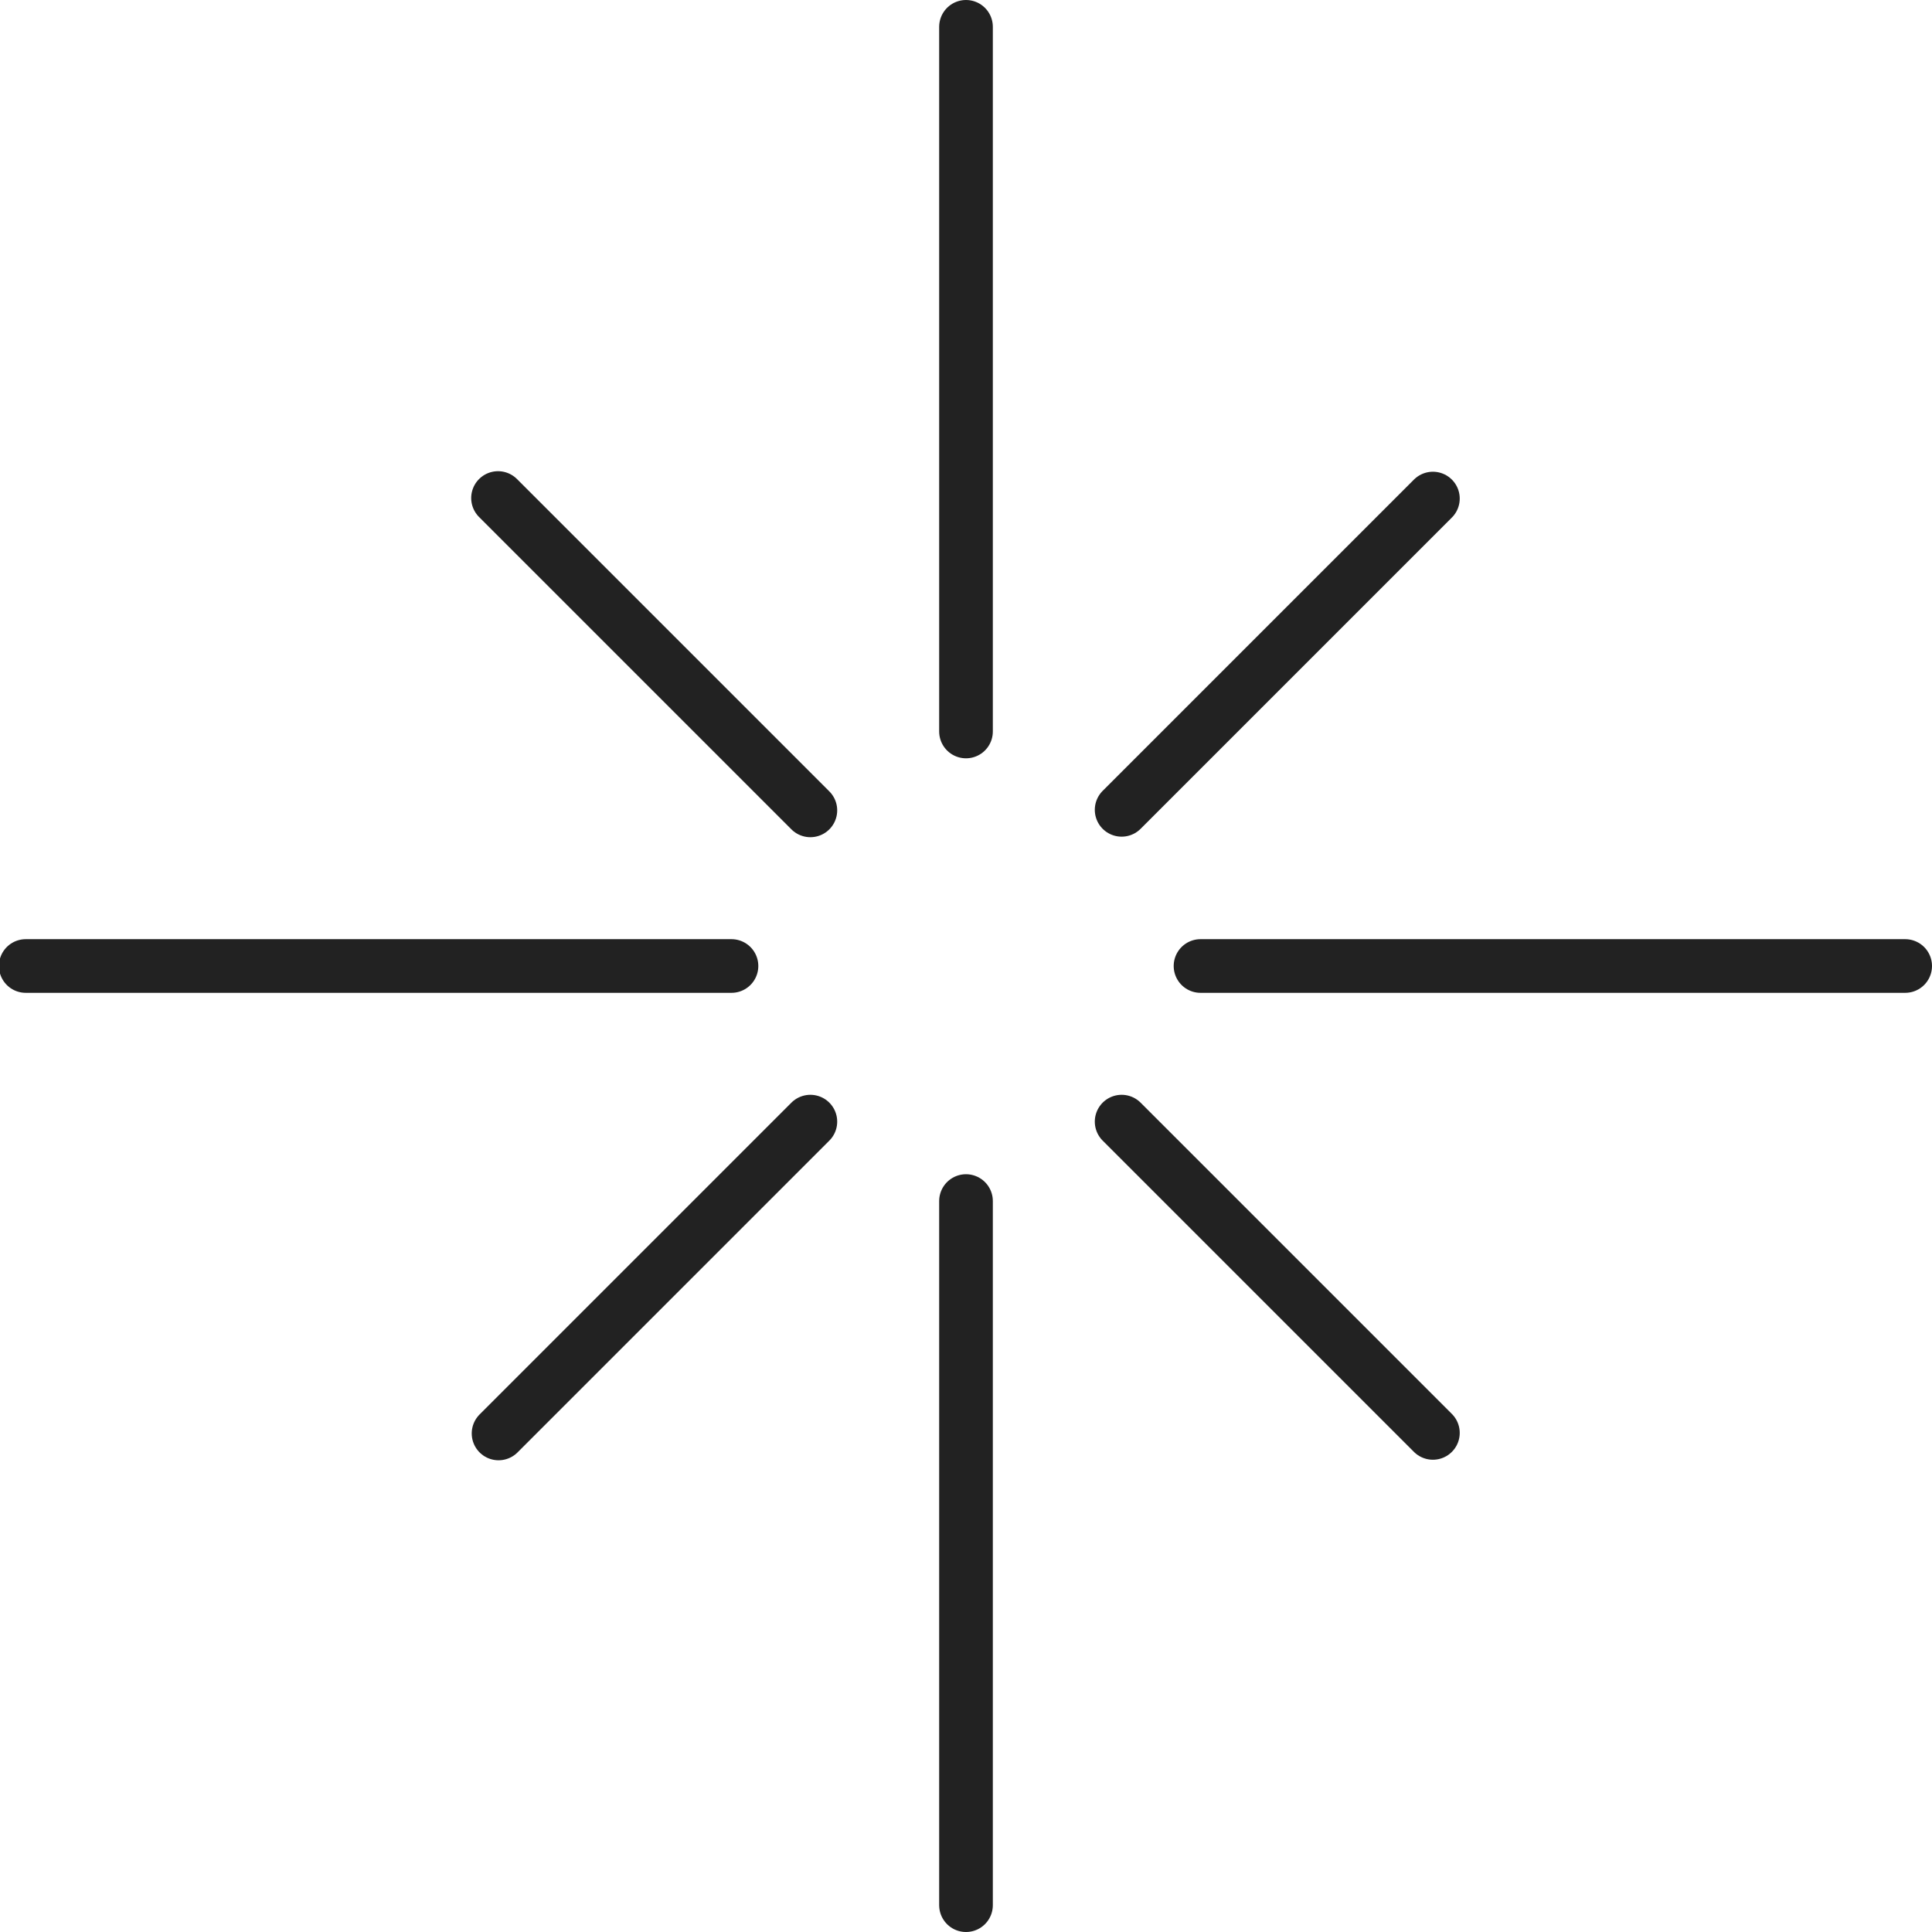 <svg xmlns="http://www.w3.org/2000/svg" viewBox="0 0 36 36">
  <g fill="none" stroke="#222" stroke-linecap="round">
    <g data-name="グループ 2142">
      <path data-name="線 174" d="M18 .5v13.13"/>
      <path data-name="線 175" d="M18 22.38V35.5"/>
      <path data-name="線 176" d="M35.5 18H22.37"/>
      <path data-name="線 177" d="M13.63 18H.48"/>
    </g>
    <g data-name="グループ 2143">
      <path data-name="線 174" d="m26.7 9.29-5.8 5.8"/>
      <path data-name="線 175" d="m15.1 20.9-5.81 5.81"/>
      <path data-name="線 176" d="m26.7 26.7-5.8-5.8"/>
      <path data-name="線 177" d="M15.1 15.1 9.28 9.28"/>
    </g>
  </g>
</svg>
